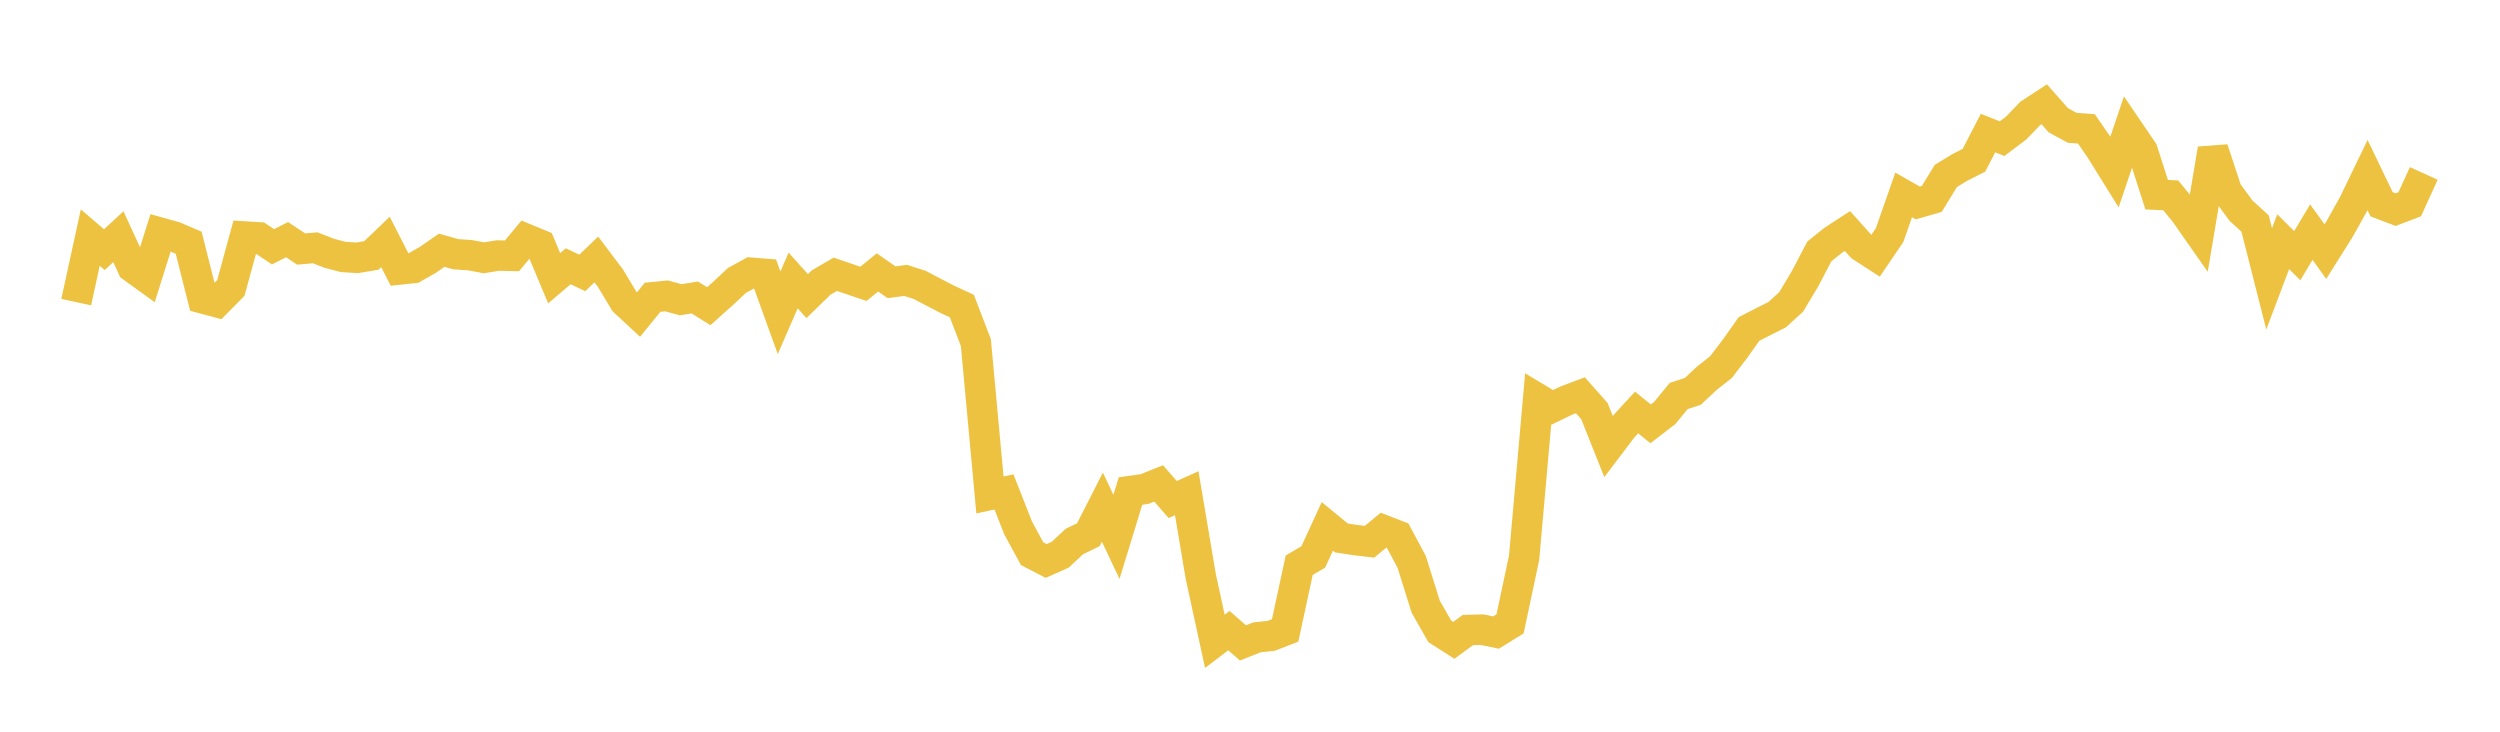 <svg width="164" height="48" xmlns="http://www.w3.org/2000/svg" xmlns:xlink="http://www.w3.org/1999/xlink"><path fill="none" stroke="rgb(237,194,64)" stroke-width="2" d="M5,19.819L5.922,15.585L6.844,16.378L7.766,15.528L8.689,17.537L9.611,18.203L10.533,15.272L11.455,15.53L12.377,15.924L13.299,19.574L14.222,19.822L15.144,18.888L16.066,15.516L16.988,15.573L17.91,16.191L18.832,15.722L19.754,16.335L20.677,16.256L21.599,16.615L22.521,16.857L23.443,16.911L24.365,16.758L25.287,15.871L26.21,17.678L27.132,17.579L28.054,17.054L28.976,16.417L29.898,16.677L30.82,16.74L31.743,16.911L32.665,16.763L33.587,16.784L34.509,15.672L35.431,16.052L36.353,18.253L37.275,17.468L38.198,17.904L39.12,17.02L40.042,18.244L40.964,19.778L41.886,20.635L42.808,19.502L43.731,19.411L44.653,19.665L45.575,19.513L46.497,20.087L47.419,19.261L48.341,18.398L49.263,17.891L50.186,17.965L51.108,20.52L52.03,18.399L52.952,19.426L53.874,18.528L54.796,17.992L55.719,18.308L56.641,18.62L57.563,17.869L58.485,18.517L59.407,18.394L60.329,18.688L61.251,19.173L62.174,19.651L63.096,20.075L64.018,22.476L64.94,32.468L65.862,32.272L66.784,34.621L67.707,36.323L68.629,36.8L69.551,36.389L70.473,35.528L71.395,35.078L72.317,33.269L73.24,35.218L74.162,32.211L75.084,32.08L76.006,31.712L76.928,32.768L77.85,32.355L78.772,37.827L79.695,42.071L80.617,41.369L81.539,42.176L82.461,41.808L83.383,41.712L84.305,41.356L85.228,37.078L86.15,36.535L87.072,34.532L87.994,35.288L88.916,35.43L89.838,35.539L90.76,34.778L91.683,35.134L92.605,36.855L93.527,39.801L94.449,41.415L95.371,42.006L96.293,41.33L97.216,41.304L98.138,41.496L99.06,40.926L99.982,36.584L100.904,26.169L101.826,26.725L102.749,26.278L103.671,25.928L104.593,26.968L105.515,29.282L106.437,28.064L107.359,27.059L108.281,27.803L109.204,27.094L110.126,25.974L111.048,25.675L111.97,24.81L112.892,24.087L113.814,22.881L114.737,21.579L115.659,21.107L116.581,20.644L117.503,19.803L118.425,18.26L119.347,16.493L120.269,15.755L121.192,15.154L122.114,16.184L123.036,16.779L123.958,15.422L124.88,12.786L125.802,13.313L126.725,13.048L127.647,11.542L128.569,10.98L129.491,10.513L130.413,8.729L131.335,9.096L132.257,8.403L133.18,7.443L134.102,6.841L135.024,7.887L135.946,8.387L136.868,8.453L137.79,9.791L138.713,11.277L139.635,8.548L140.557,9.905L141.479,12.772L142.401,12.815L143.323,13.94L144.246,15.258L145.168,9.778L146.09,12.568L147.012,13.822L147.934,14.664L148.856,18.292L149.778,15.854L150.701,16.772L151.623,15.228L152.545,16.507L153.467,15.04L154.389,13.391L155.311,11.484L156.234,13.403L157.156,13.752L158.078,13.401L159,11.378"></path></svg>